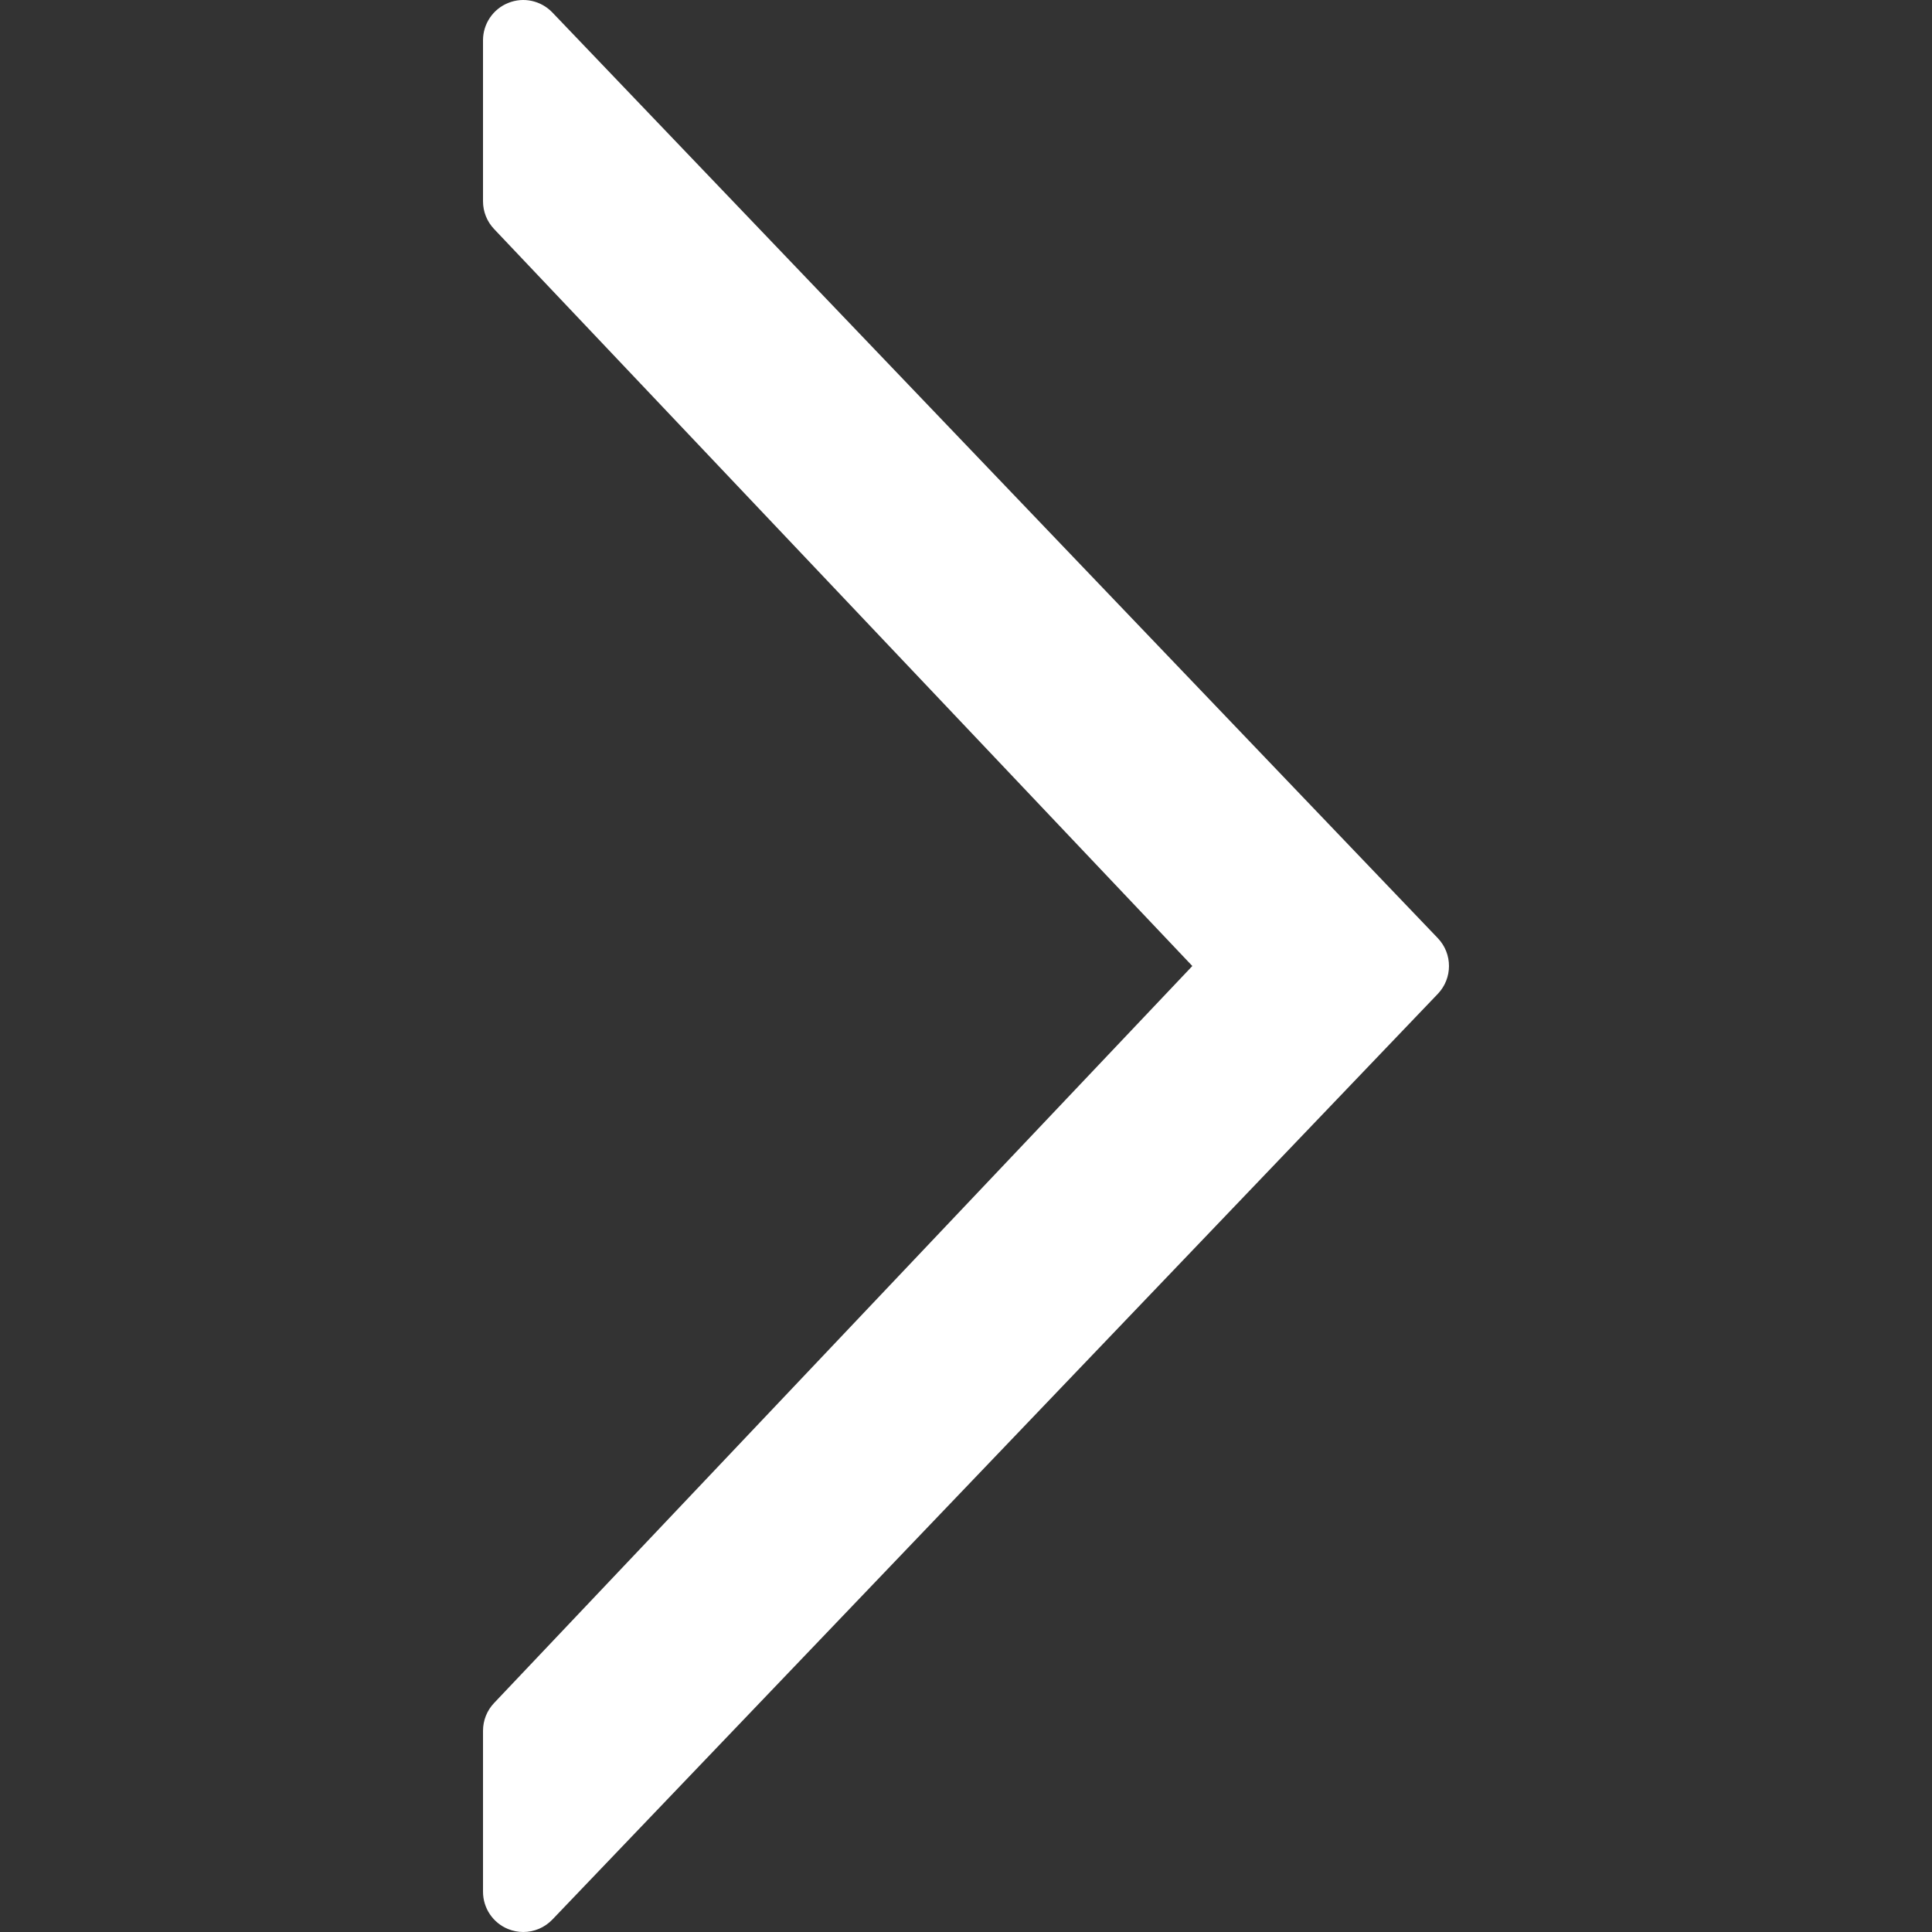<?xml version="1.0"?>
<svg xmlns="http://www.w3.org/2000/svg" xmlns:xlink="http://www.w3.org/1999/xlink" version="1.1" id="Capa_1" x="0px" y="0px" viewBox="0 0 512.008 512.008" style="enable-background:new 0 0 512.008 512.008;" xml:space="preserve" width="512px" height="512px"><rect x="0" y="0" width="512.008" height="512.008" fill="#333333" stroke="none"/><g><g>
	<g>
		<path d="M381.048,248.633L146.381,3.299c-3.021-3.146-7.646-4.167-11.688-2.521c-4.042,1.615-6.688,5.542-6.688,9.896v42.667    c0,2.729,1.042,5.354,2.917,7.333l185.063,195.333L130.923,451.341c-1.875,1.979-2.917,4.604-2.917,7.333v42.667    c0,4.354,2.646,8.281,6.688,9.896c1.292,0.521,2.646,0.771,3.979,0.771c2.854,0,5.646-1.146,7.708-3.292l234.667-245.333    C384.986,259.258,384.986,252.758,381.048,248.633z" data-original="#000000" class="active-path" data-old_color="#ffffff" fill="#ffffff"/>
	</g>
</g></g> </svg>
